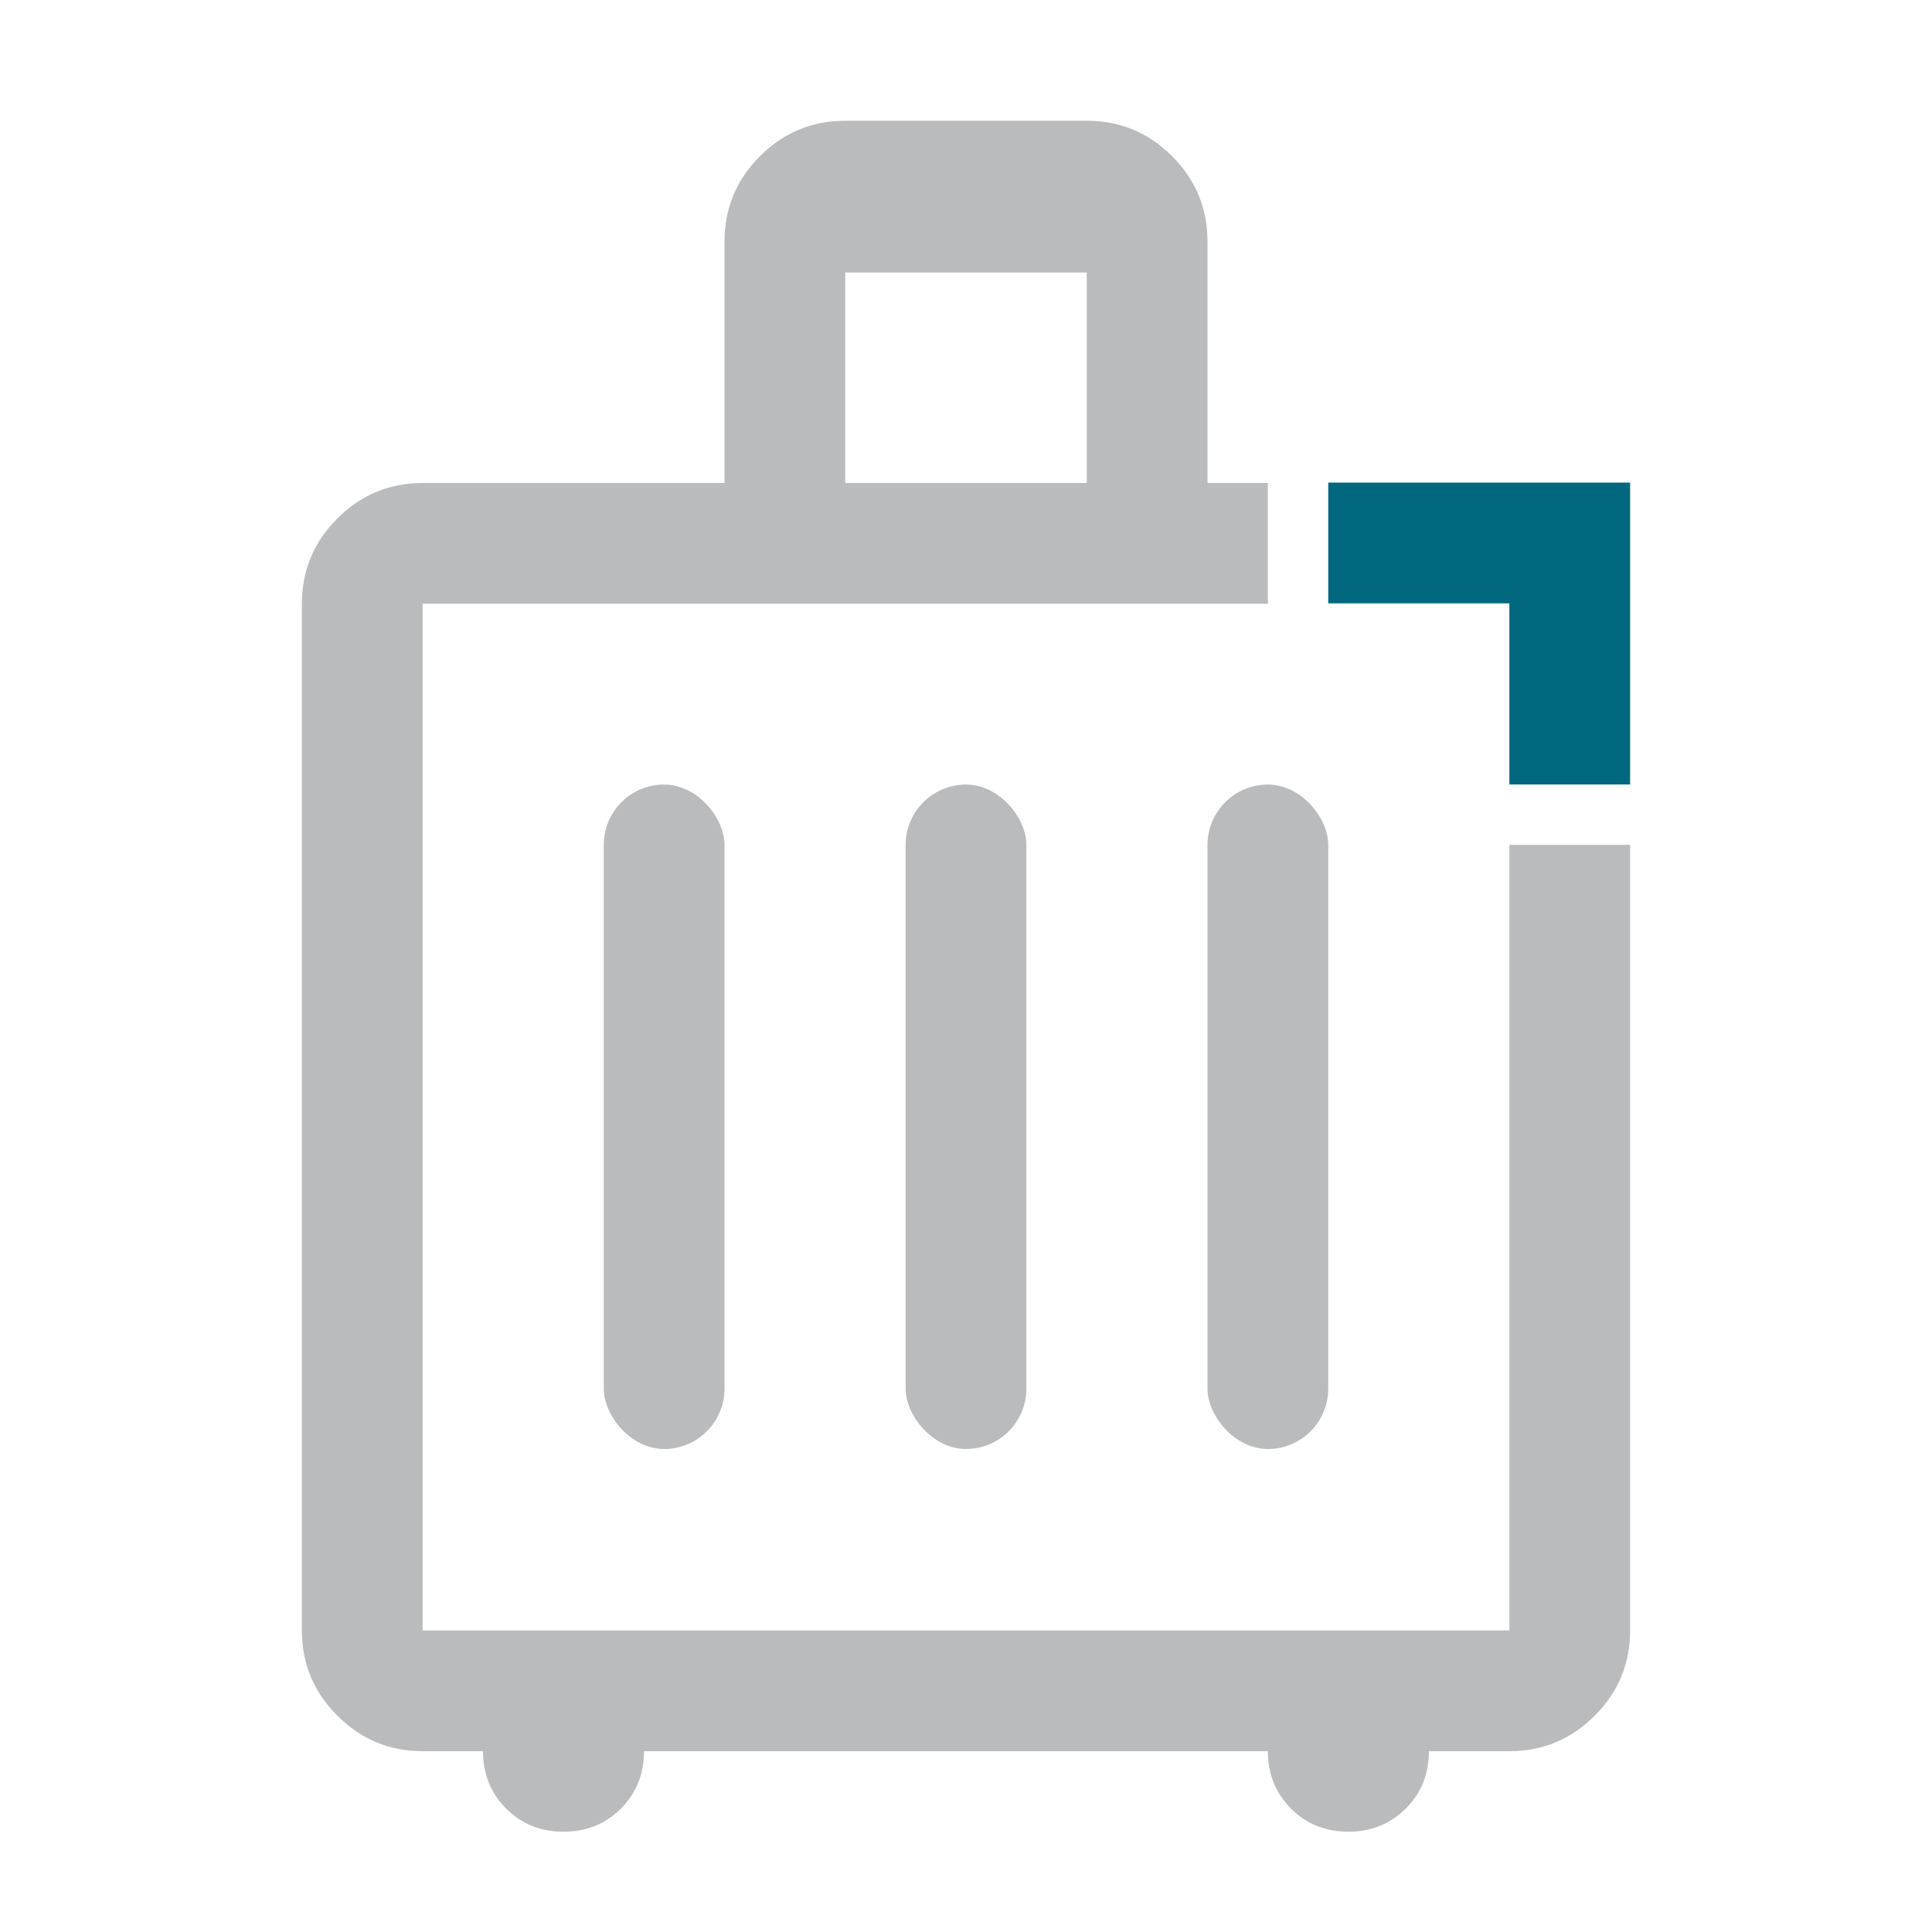 <?xml version="1.0" encoding="UTF-8"?>
<svg id="a" data-name="Design" xmlns="http://www.w3.org/2000/svg" width="24" height="24" viewBox="0 0 24 24">
  <polygon points="16.5 5.995 20.25 5.995 20.25 9.745 18.75 9.745 18.75 7.495 16.5 7.495 16.5 5.995" fill="#00677f"/>
  <g>
    <rect x="7.5" y="9.746" width="1.5" height="8.254" rx=".75" ry=".75" fill="#babbbd"/>
    <rect x="11.25" y="9.746" width="1.5" height="8.254" rx=".75" ry=".75" fill="#babbbd"/>
    <rect x="15" y="9.746" width="1.5" height="8.254" rx=".75" ry=".75" fill="#babbbd"/>
    <path d="M18.75,10.495v9.759H5.25V7.5h10.5v-1.5h-.75v-3c0-.413-.147-.766-.44-1.06-.294-.294-.647-.44-1.06-.44h-3c-.412,0-.766.147-1.059.44s-.441.647-.441,1.06v3h-3.75c-.412,0-.766.147-1.059.44s-.441.647-.441,1.06v12.754c0,.413.147.766.441,1.059.294.294.647.441,1.059.441h.75c0,.283.096.521.287.713.192.192.429.287.713.287s.521-.096.713-.287c.192-.192.287-.429.287-.713h7.75c0,.283.096.521.287.713.192.192.429.287.713.287s.521-.096.713-.287c.192-.192.287-.429.287-.713h1c.412,0,.766-.147,1.06-.441s.44-.647.44-1.059v-9.759h-1.5ZM10.5,3.385h3v2.615h-3v-2.615Z" fill="#babbbd"/>
  </g>
</svg>
